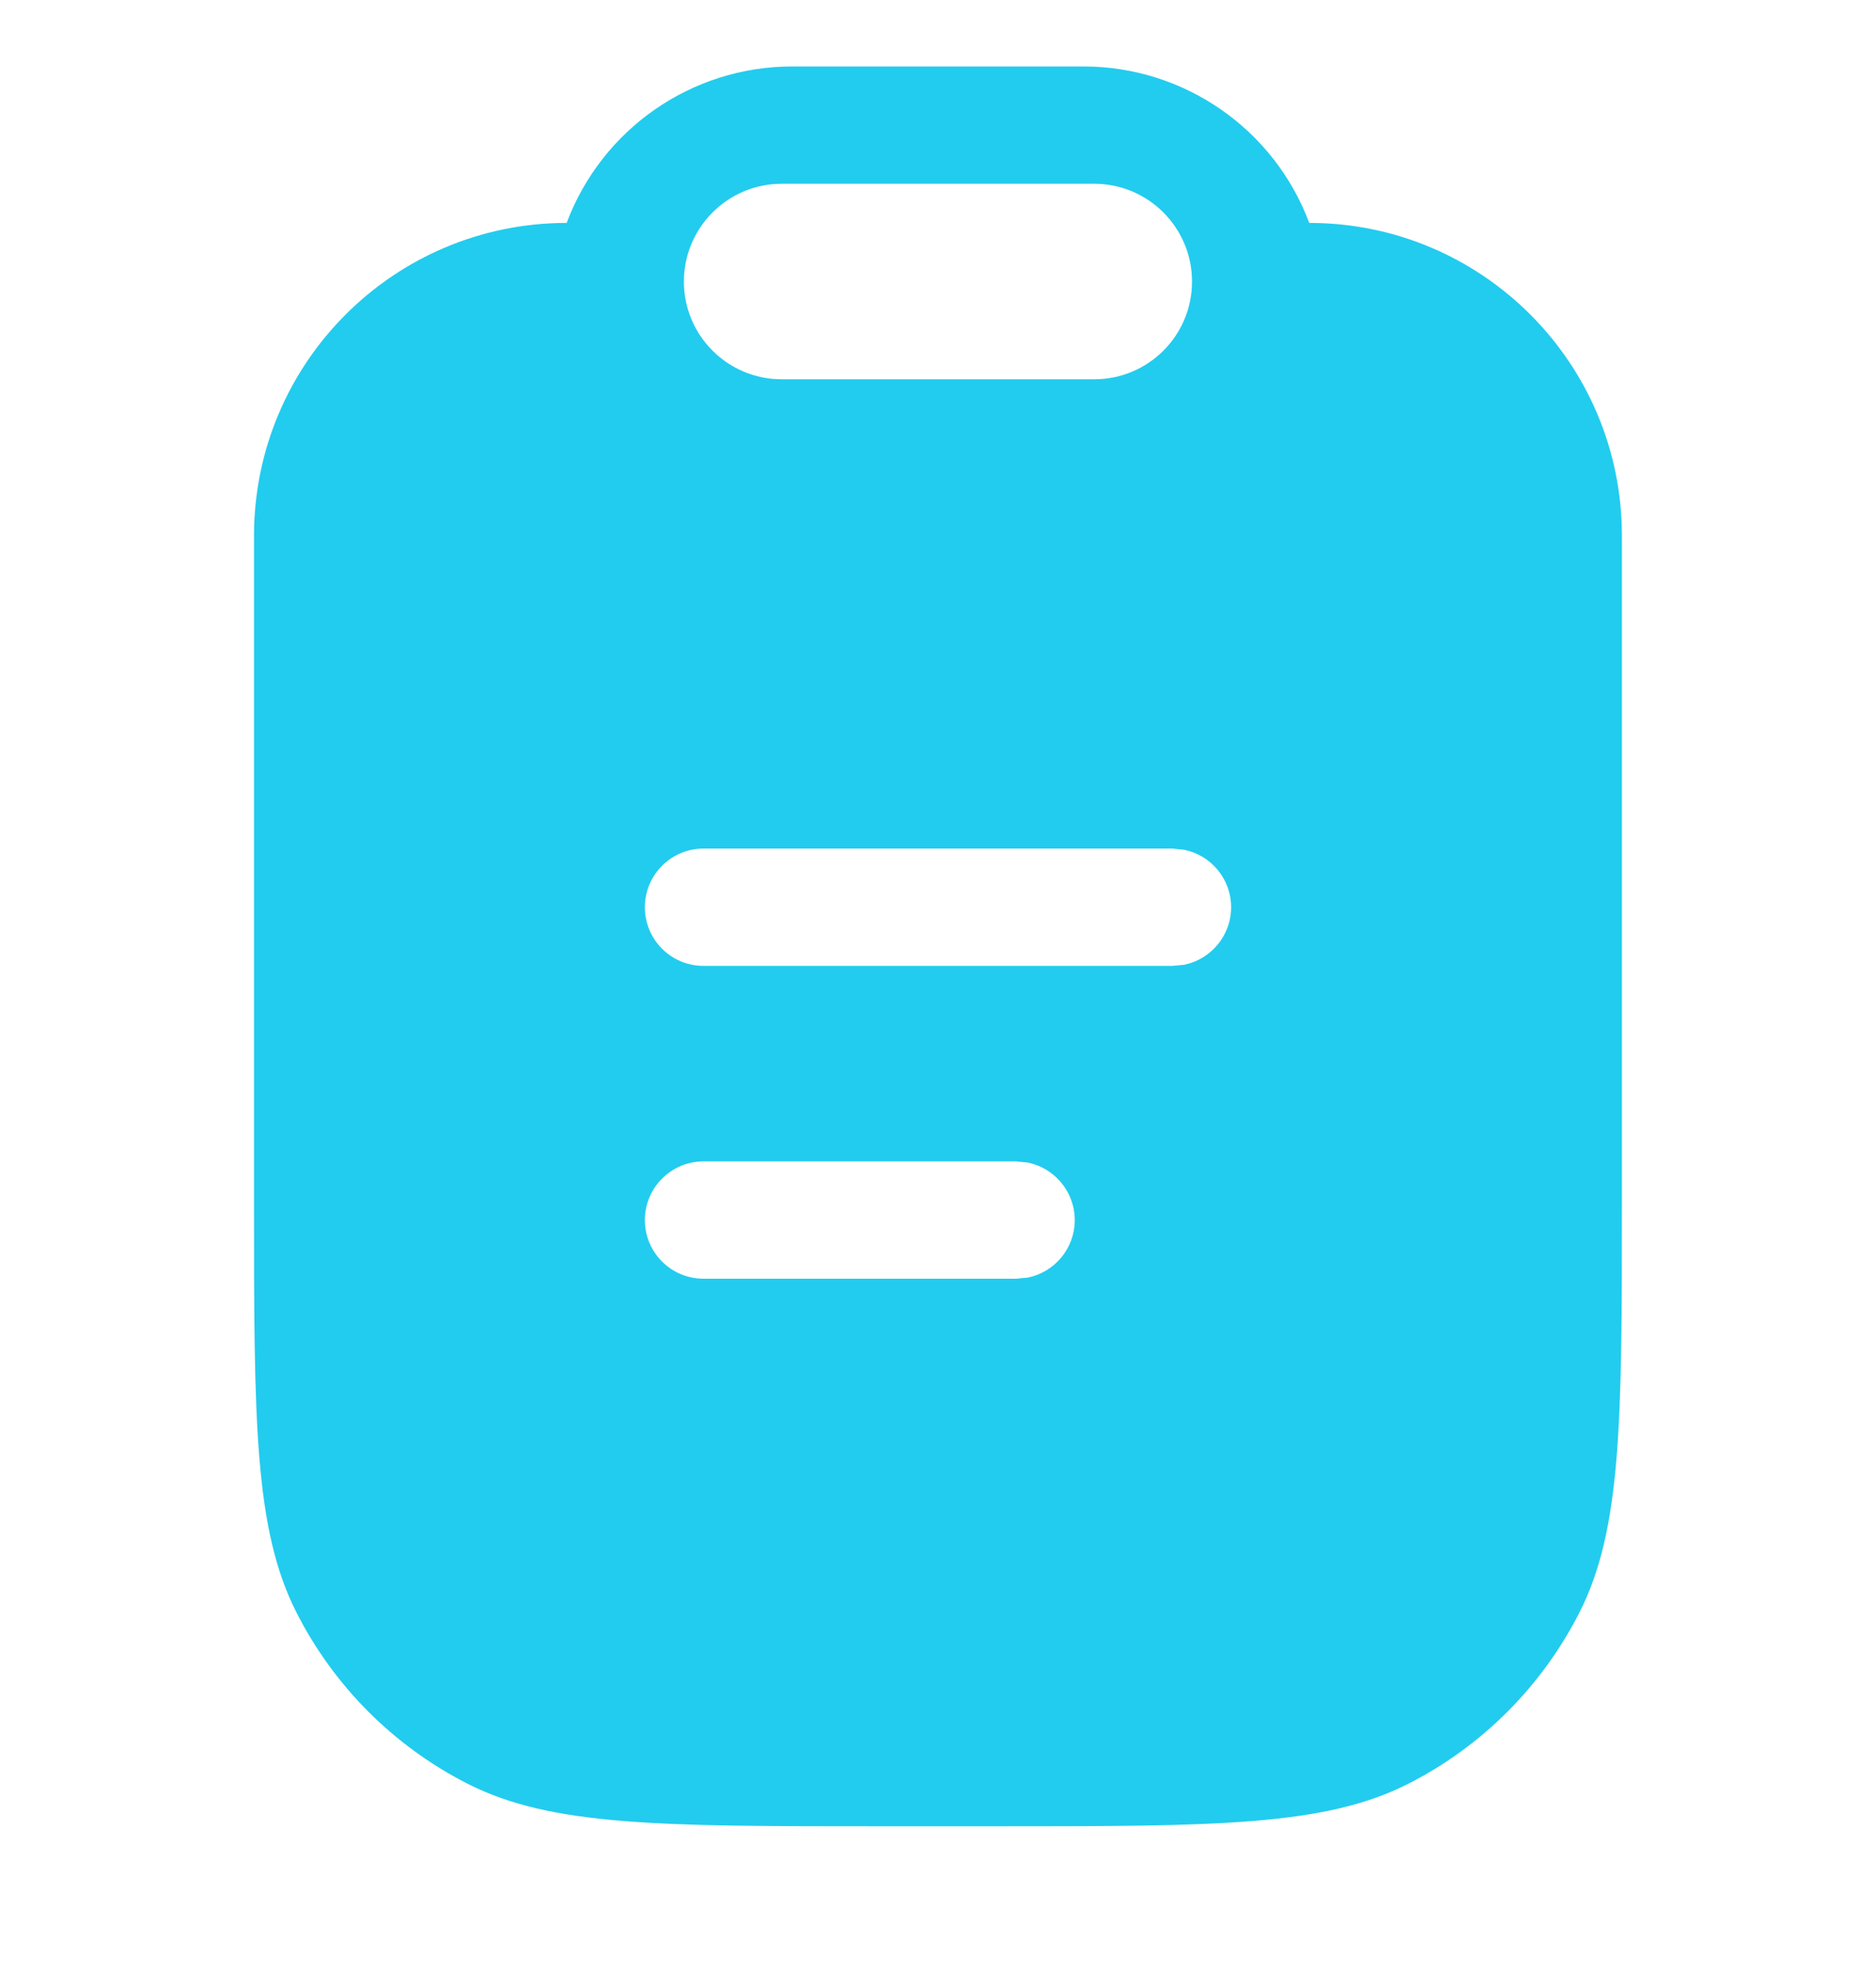 <svg xmlns="http://www.w3.org/2000/svg" width="20" height="21" viewBox="0 0 20 21" fill="none"><path d="M11.553 0.708C12.624 0.709 13.582 1.373 13.958 2.375C15.799 2.375 17.291 3.868 17.291 5.708V12.791C17.291 15.125 17.291 16.292 16.837 17.183C16.437 17.967 15.8 18.605 15.016 19.004C14.125 19.458 12.958 19.458 10.625 19.458H9.375C7.041 19.458 5.874 19.458 4.983 19.004C4.199 18.605 3.561 17.967 3.162 17.183C2.708 16.292 2.708 15.125 2.708 12.791V5.708C2.708 3.868 4.2 2.376 6.041 2.375C6.417 1.373 7.375 0.708 8.446 0.708H11.553ZM7.5 12.374C7.155 12.374 6.875 12.655 6.875 12.999C6.875 13.345 7.155 13.624 7.5 13.624H10.833L10.959 13.612C11.244 13.553 11.458 13.301 11.458 12.999C11.457 12.697 11.243 12.445 10.959 12.387L10.833 12.374H7.5ZM7.5 9.041C7.155 9.041 6.875 9.321 6.875 9.666C6.875 10.012 7.155 10.291 7.5 10.291H12.5L12.626 10.279C12.91 10.22 13.125 9.968 13.125 9.666C13.125 9.365 12.91 9.112 12.626 9.054L12.5 9.041H7.5ZM8.333 1.958C7.758 1.958 7.291 2.425 7.291 3C7.291 3.575 7.758 4.041 8.333 4.041H11.666C12.241 4.041 12.708 3.576 12.708 3C12.708 2.425 12.241 1.958 11.666 1.958H8.333Z" fill="#22CCEE"></path></svg>